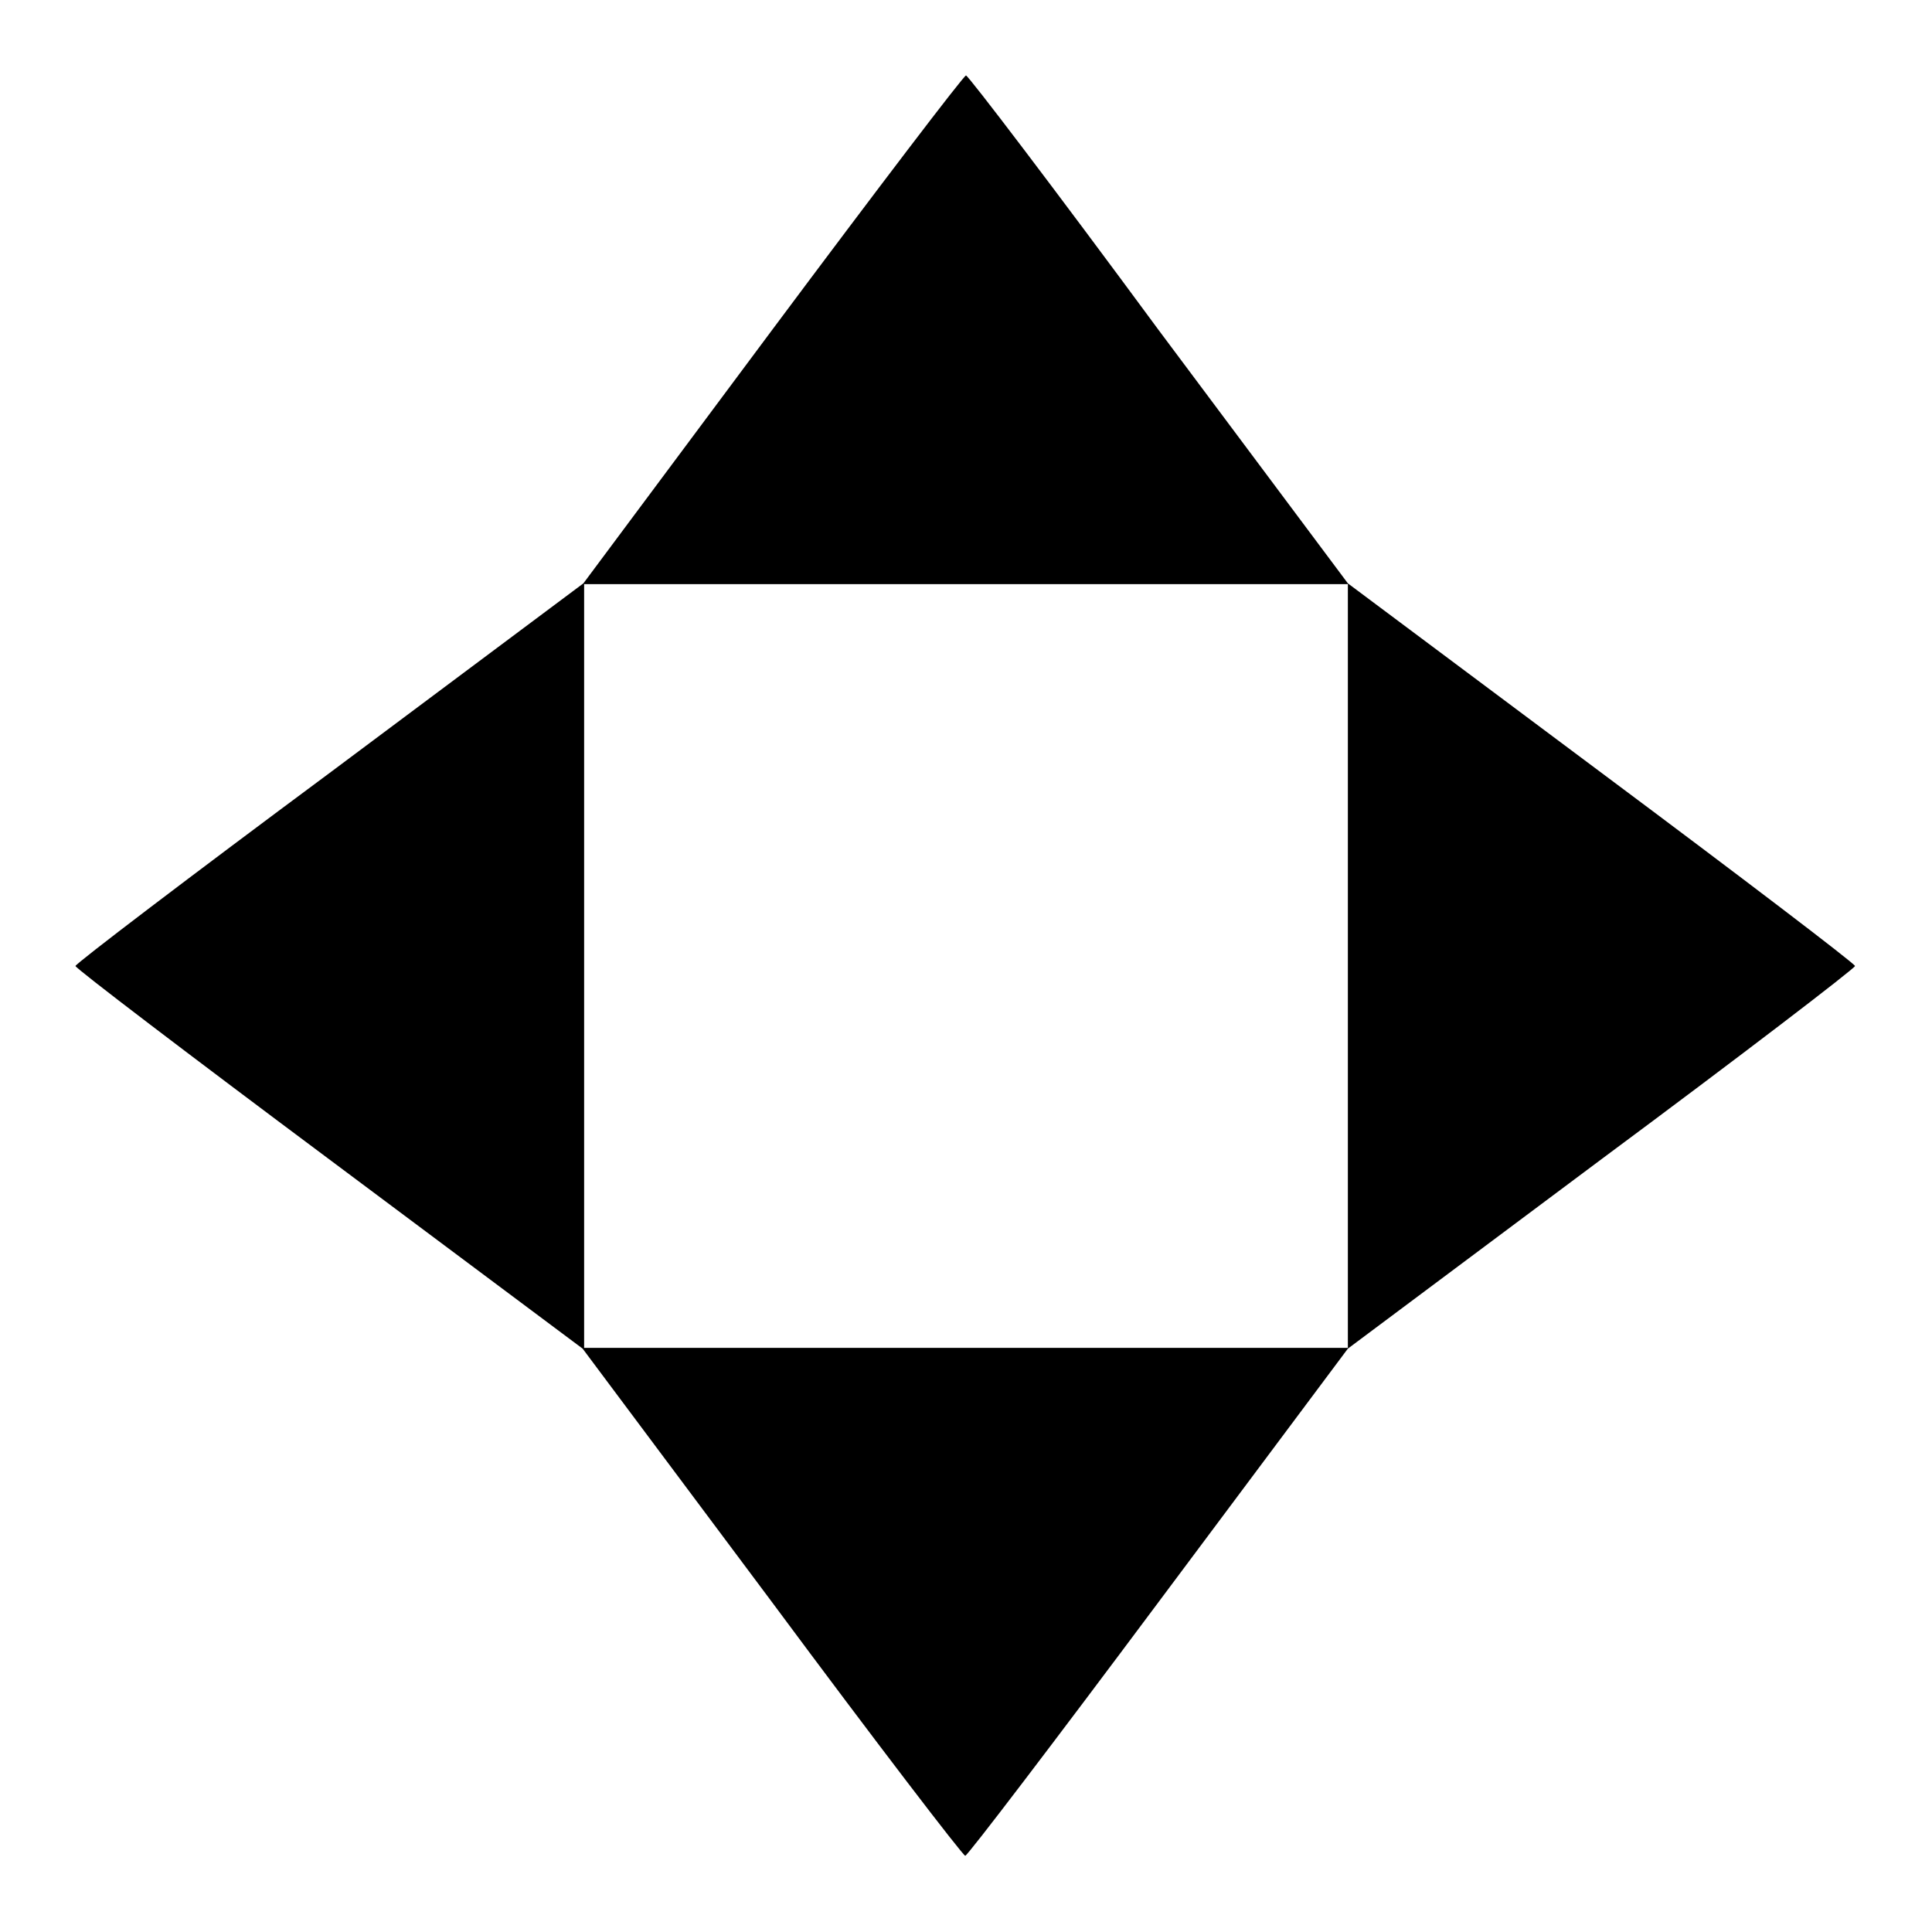 <?xml version="1.0" encoding="utf-8"?>
<!-- Svg Vector Icons : http://www.onlinewebfonts.com/icon -->
<!DOCTYPE svg PUBLIC "-//W3C//DTD SVG 1.1//EN" "http://www.w3.org/Graphics/SVG/1.1/DTD/svg11.dtd">
<svg version="1.1" xmlns="http://www.w3.org/2000/svg" xmlns:xlink="http://www.w3.org/1999/xlink" x="0px" y="0px" viewBox="0 0 256 256" enable-background="new 0 0 256 256" xml:space="preserve">
<g><g><g><path fill="#000000" d="M102.4,43.6L77.3,77.3l-33.6,25.1C25.1,116.2,10,127.7,10,128c0,0.3,15.1,11.8,33.6,25.6l33.6,25.1l25.1,33.6c13.8,18.6,25.3,33.6,25.6,33.6s11.8-15.1,25.6-33.6l25.1-33.6l33.6-25.1c18.6-13.8,33.6-25.3,33.6-25.6c0-0.3-15.1-11.8-33.6-25.6l-33.6-25.1l-25.1-33.6C139.8,25.1,128.3,10,128,10S116.2,25.1,102.4,43.6z M178.6,128v50.6H128H77.4V128V77.4H128h50.6V128z"/></g></g></g>
</svg>